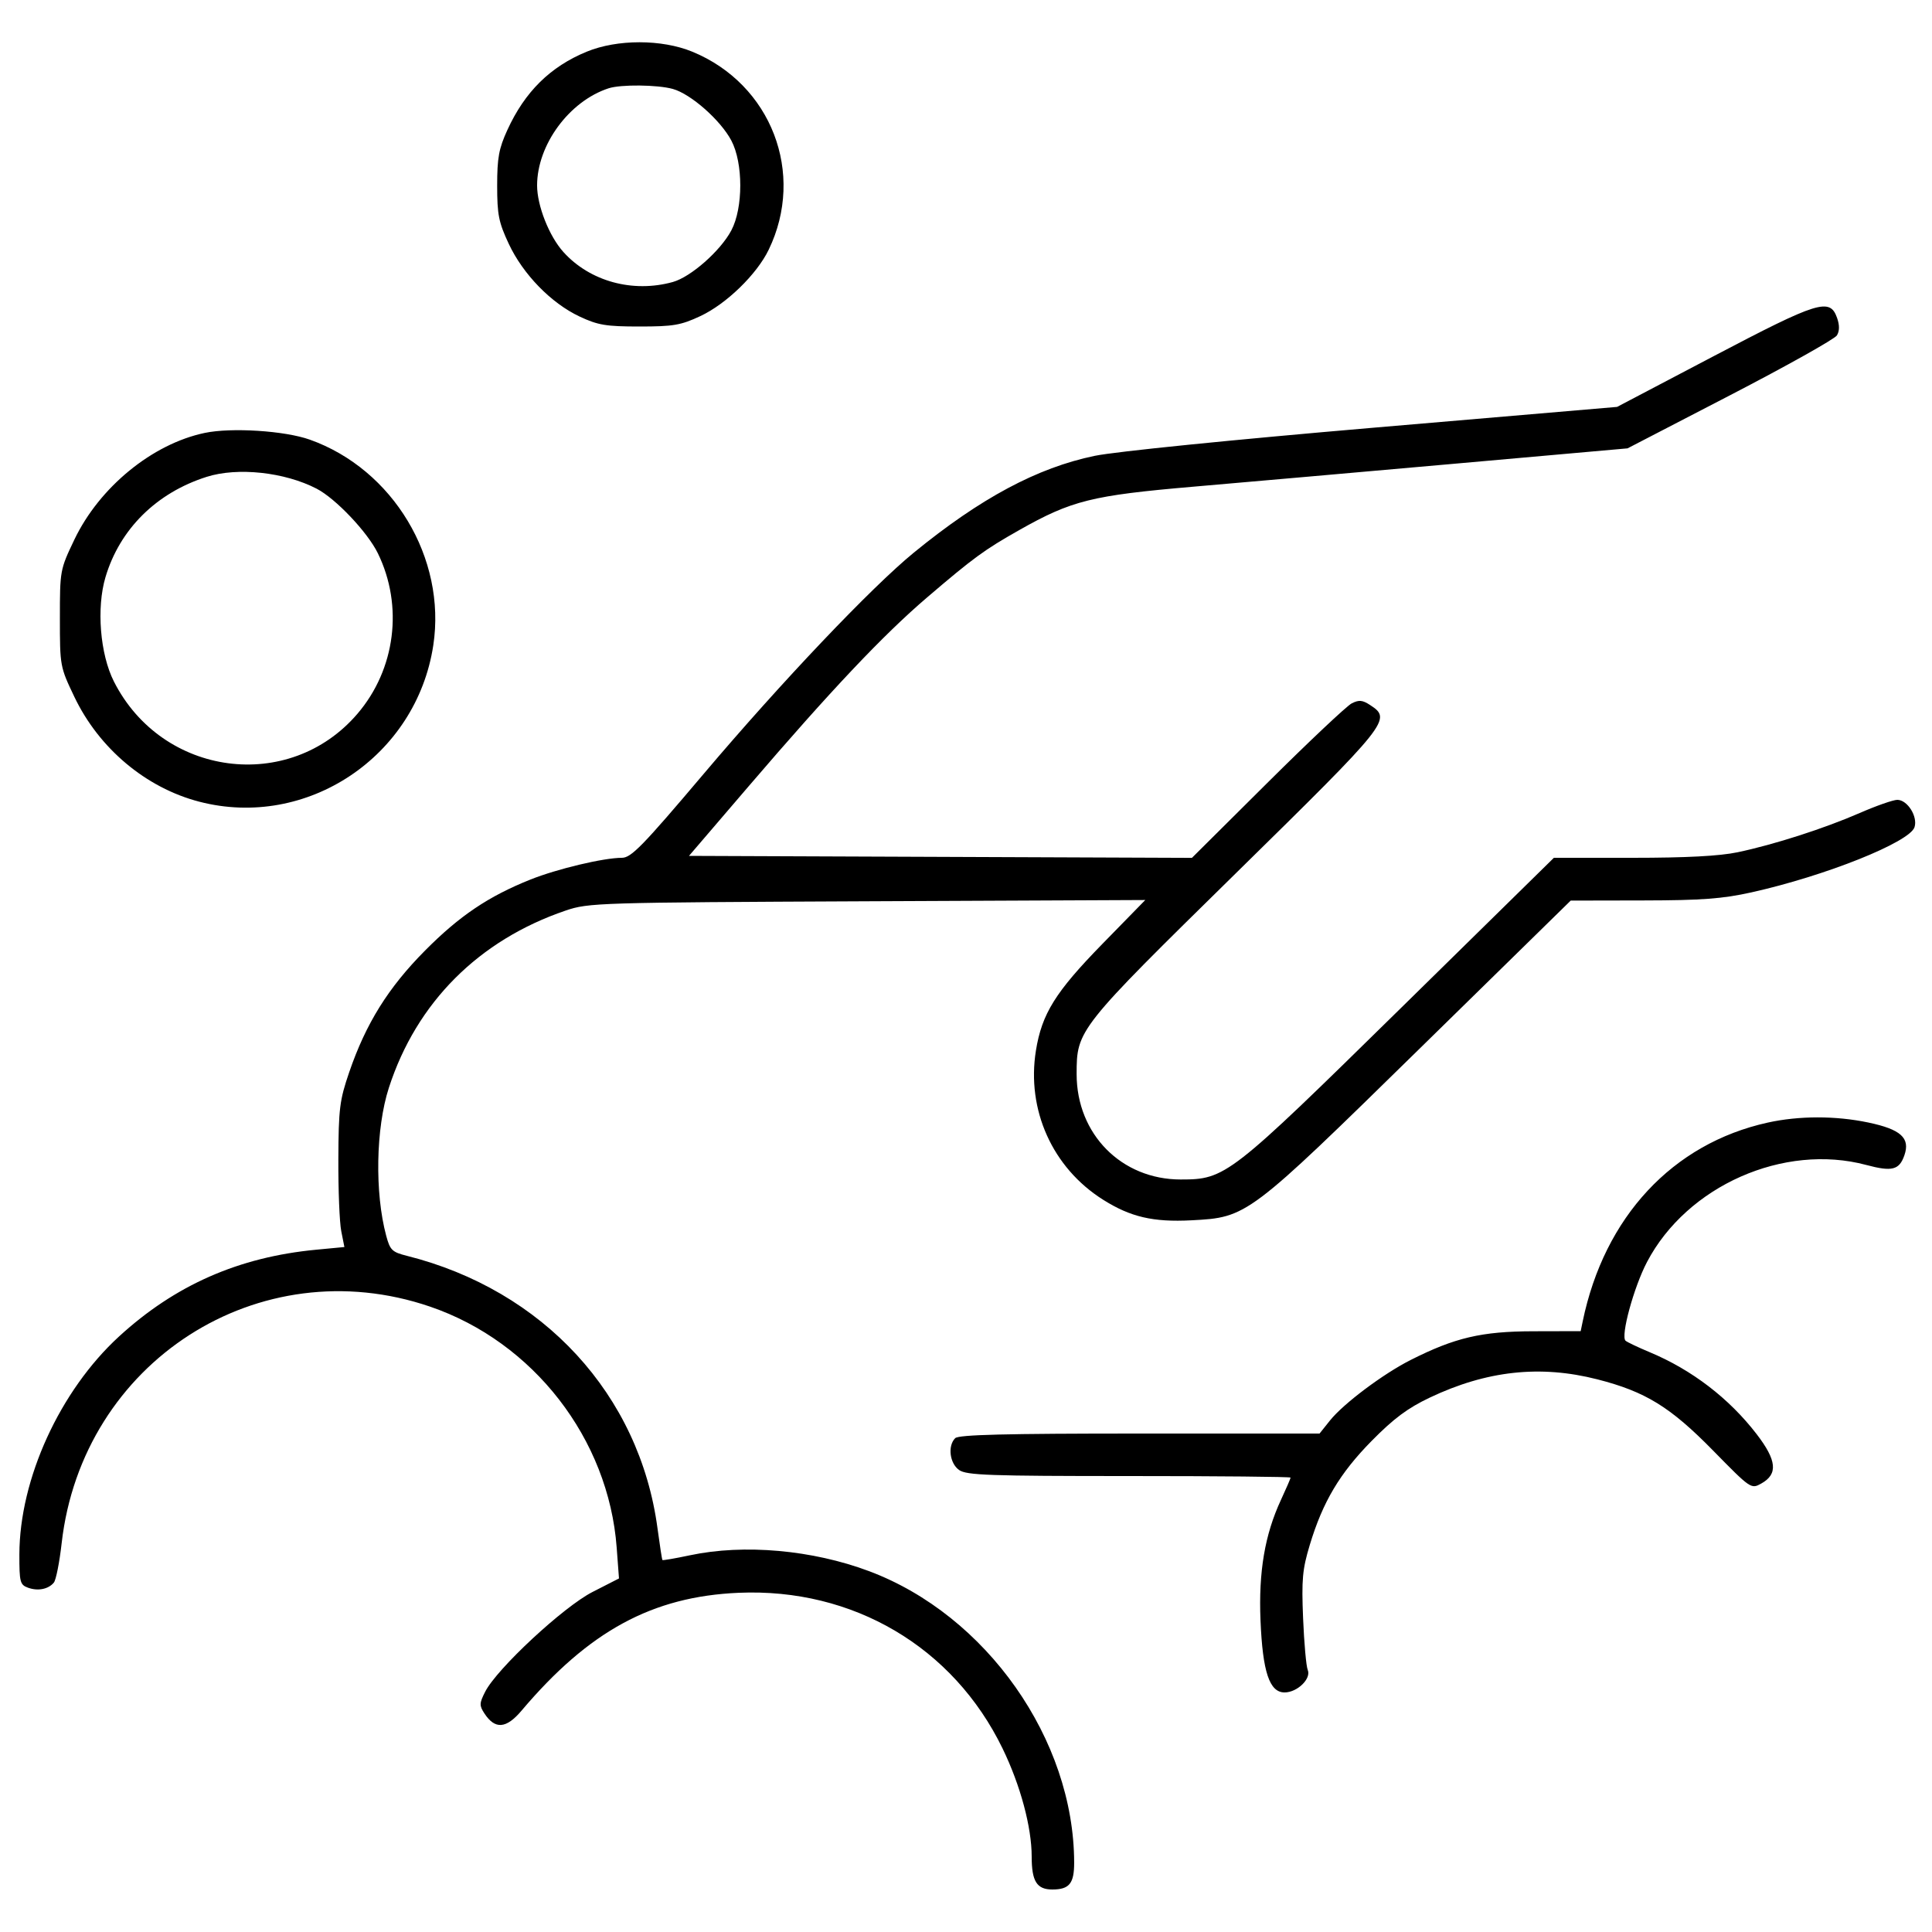 <svg xmlns="http://www.w3.org/2000/svg" viewBox="0 0 500 500" version="1.1">
	<path d="M 151.843 13.374 C 142.415 17.252, 135.842 23.734, 131.318 33.616 C 129.101 38.459, 128.667 40.823, 128.667 48.049 C 128.667 55.558, 129.060 57.530, 131.665 63.098 C 135.358 70.989, 142.643 78.468, 149.998 81.919 C 154.764 84.155, 156.837 84.500, 165.500 84.500 C 174.278 84.500, 176.205 84.170, 181.270 81.796 C 187.987 78.649, 195.845 71.017, 198.930 64.645 C 208.505 44.865, 199.613 21.788, 179.178 13.383 C 171.258 10.125, 159.750 10.122, 151.843 13.374 M 157.500 22.853 C 147.313 26.183, 139 37.483, 139 48 C 139 53.229, 142.124 61.132, 145.806 65.217 C 152.658 72.817, 163.758 75.862, 174.123 72.983 C 178.788 71.687, 186.472 64.911, 189.269 59.628 C 192.354 53.800, 192.354 42.200, 189.269 36.372 C 186.472 31.089, 178.788 24.313, 174.123 23.017 C 170.151 21.914, 160.660 21.820, 157.500 22.853 M 443.500 92.172 L 418.500 105.305 355.500 110.687 C 319.073 113.800, 288.633 116.870, 283.332 117.967 C 268.468 121.042, 253.760 128.909, 236.500 143.018 C 225.498 152.012, 202.178 176.562, 182.115 200.272 C 166.248 219.024, 163.346 222, 160.930 222 C 156.226 222, 144.173 224.867, 137.272 227.628 C 126.389 231.982, 118.924 237.012, 110 246.005 C 100.473 255.605, 94.697 264.873, 90.370 277.500 C 87.894 284.727, 87.623 286.902, 87.564 300 C 87.529 307.975, 87.867 316.351, 88.315 318.614 L 89.130 322.729 81.815 323.426 C 61.763 325.336, 45.320 332.575, 30.797 345.888 C 15.500 359.909, 5.054 382.759, 5.015 402.282 C 5.001 409.408, 5.187 410.134, 7.213 410.883 C 9.778 411.832, 12.505 411.302, 13.937 409.576 C 14.488 408.912, 15.396 404.335, 15.954 399.404 C 21.275 352.431, 67.027 323.036, 111.290 338.151 C 138.052 347.290, 157.498 372.389, 159.596 400.500 L 160.193 408.500 153.346 412 C 145.806 415.855, 128.596 431.850, 125.560 437.826 C 124.045 440.808, 124.025 441.389, 125.371 443.443 C 128.112 447.627, 130.999 447.414, 134.958 442.733 C 152.418 422.089, 168.813 413.184, 191.144 412.214 C 220.749 410.928, 246.704 426.233, 259.460 452.500 C 264.083 462.019, 267 472.856, 267 480.513 C 267 486.888, 268.328 489, 272.335 489 C 276.737 489, 278.001 487.447, 277.992 482.050 C 277.940 450.194, 255.312 418.023, 224.938 406.622 C 210.248 401.108, 192.569 399.537, 178.569 402.503 C 174.757 403.311, 171.546 403.865, 171.434 403.736 C 171.322 403.606, 170.748 399.900, 170.157 395.500 C 165.521 360.946, 140.601 333.865, 105.280 324.999 C 101.481 324.045, 100.951 323.531, 99.955 319.832 C 96.954 308.689, 97.255 291.962, 100.644 281.500 C 107.785 259.454, 123.898 243.306, 146.393 235.652 C 152.315 233.637, 154.680 233.564, 224.449 233.249 L 296.397 232.924 285.315 244.265 C 273.140 256.725, 269.631 262.355, 268.095 271.888 C 265.627 287.214, 272.370 302.208, 285.446 310.468 C 292.559 314.962, 298.433 316.333, 308.345 315.813 C 322.805 315.054, 322.906 314.978, 367.386 271.395 L 406.500 233.071 425.261 233.035 C 440.424 233.007, 445.793 232.606, 453.261 230.946 C 472.385 226.695, 494.245 217.954, 495.480 214.064 C 496.354 211.310, 493.636 207, 491.025 207 C 489.965 207, 485.588 208.531, 481.298 210.402 C 472.103 214.414, 459.208 218.559, 449.685 220.565 C 445.045 221.542, 436.368 222, 422.507 222 L 402.144 222 362.322 261.109 C 318.156 304.485, 317.172 305.250, 305.564 305.250 C 290.230 305.250, 278.632 293.515, 278.632 278 C 278.632 266.522, 278.837 266.263, 319.834 226 C 359.713 186.834, 360.243 186.171, 354.567 182.452 C 352.601 181.164, 351.690 181.084, 349.817 182.035 C 348.543 182.683, 338.718 191.943, 327.984 202.614 L 308.467 222.015 243.389 221.757 L 178.310 221.500 193.735 203.500 C 214.976 178.714, 228.548 164.349, 239.879 154.659 C 251.942 144.343, 254.750 142.290, 263.770 137.189 C 277.344 129.514, 282.524 128.222, 308.812 125.957 C 321.840 124.834, 352.458 122.142, 376.852 119.975 L 421.204 116.034 447.782 102.267 C 462.400 94.695, 474.824 87.736, 475.391 86.803 C 476.080 85.671, 476.097 84.172, 475.444 82.303 C 473.591 77.002, 470.648 77.911, 443.500 92.172 M 53 112.035 C 39.415 114.878, 25.727 126.082, 19.240 139.668 C 15.537 147.422, 15.500 147.624, 15.500 160 C 15.500 172.376, 15.537 172.578, 19.240 180.332 C 25.616 193.687, 37.741 203.874, 51.535 207.467 C 79.407 214.727, 107.769 195.788, 112.135 167 C 115.554 144.462, 101.726 121.440, 80.168 113.776 C 73.683 111.471, 59.914 110.588, 53 112.035 M 53.500 123.402 C 40.486 127.529, 30.988 136.942, 27.297 149.372 C 24.929 157.347, 25.893 169.284, 29.478 176.370 C 41.940 201, 74.838 205.363, 92.502 184.727 C 102.357 173.213, 104.444 156.817, 97.789 143.188 C 95.118 137.718, 86.873 129.020, 81.938 126.467 C 73.650 122.179, 61.490 120.869, 53.500 123.402 M 457.500 290.524 C 432.856 295.959, 415.194 314.938, 409.596 342 L 409.079 344.500 396.789 344.530 C 383.425 344.562, 376.541 346.174, 365.091 351.954 C 357.958 355.555, 347.663 363.276, 344.188 367.632 L 341.500 371 294.950 371 C 260.078 371, 248.099 371.301, 247.200 372.200 C 245.211 374.189, 245.774 378.728, 248.223 380.443 C 250.148 381.792, 256.029 382, 292.223 382 C 315.200 382, 334 382.180, 334 382.401 C 334 382.621, 332.883 385.209, 331.517 388.151 C 327.329 397.171, 325.697 406.782, 326.218 419.348 C 326.772 432.710, 328.539 438, 332.449 438 C 335.739 438, 339.406 434.432, 338.438 432.173 C 338.044 431.253, 337.505 425.247, 337.240 418.826 C 336.825 408.759, 337.063 406.144, 338.970 399.826 C 342.344 388.649, 346.725 381.286, 355 372.887 C 360.690 367.112, 364.310 364.414, 370 361.710 C 384.726 354.712, 398.625 353.196, 413.404 356.975 C 425.850 360.159, 432.262 364.104, 443.334 375.391 C 453.113 385.360, 453.183 385.408, 455.834 383.926 C 460.186 381.495, 459.844 377.946, 454.603 371.133 C 447.490 361.890, 437.849 354.505, 426.951 349.951 C 423.953 348.698, 421.138 347.362, 420.695 346.981 C 419.359 345.834, 422.822 333.120, 426.245 326.603 C 436.607 306.872, 461.657 295.790, 483 301.494 C 489.672 303.277, 491.523 302.807, 492.853 298.992 C 494.413 294.516, 491.942 292.273, 483.500 290.503 C 475.051 288.731, 465.596 288.739, 457.500 290.524" stroke="none" fill="currentColor" fill-rule="evenodd"></path>
</svg>